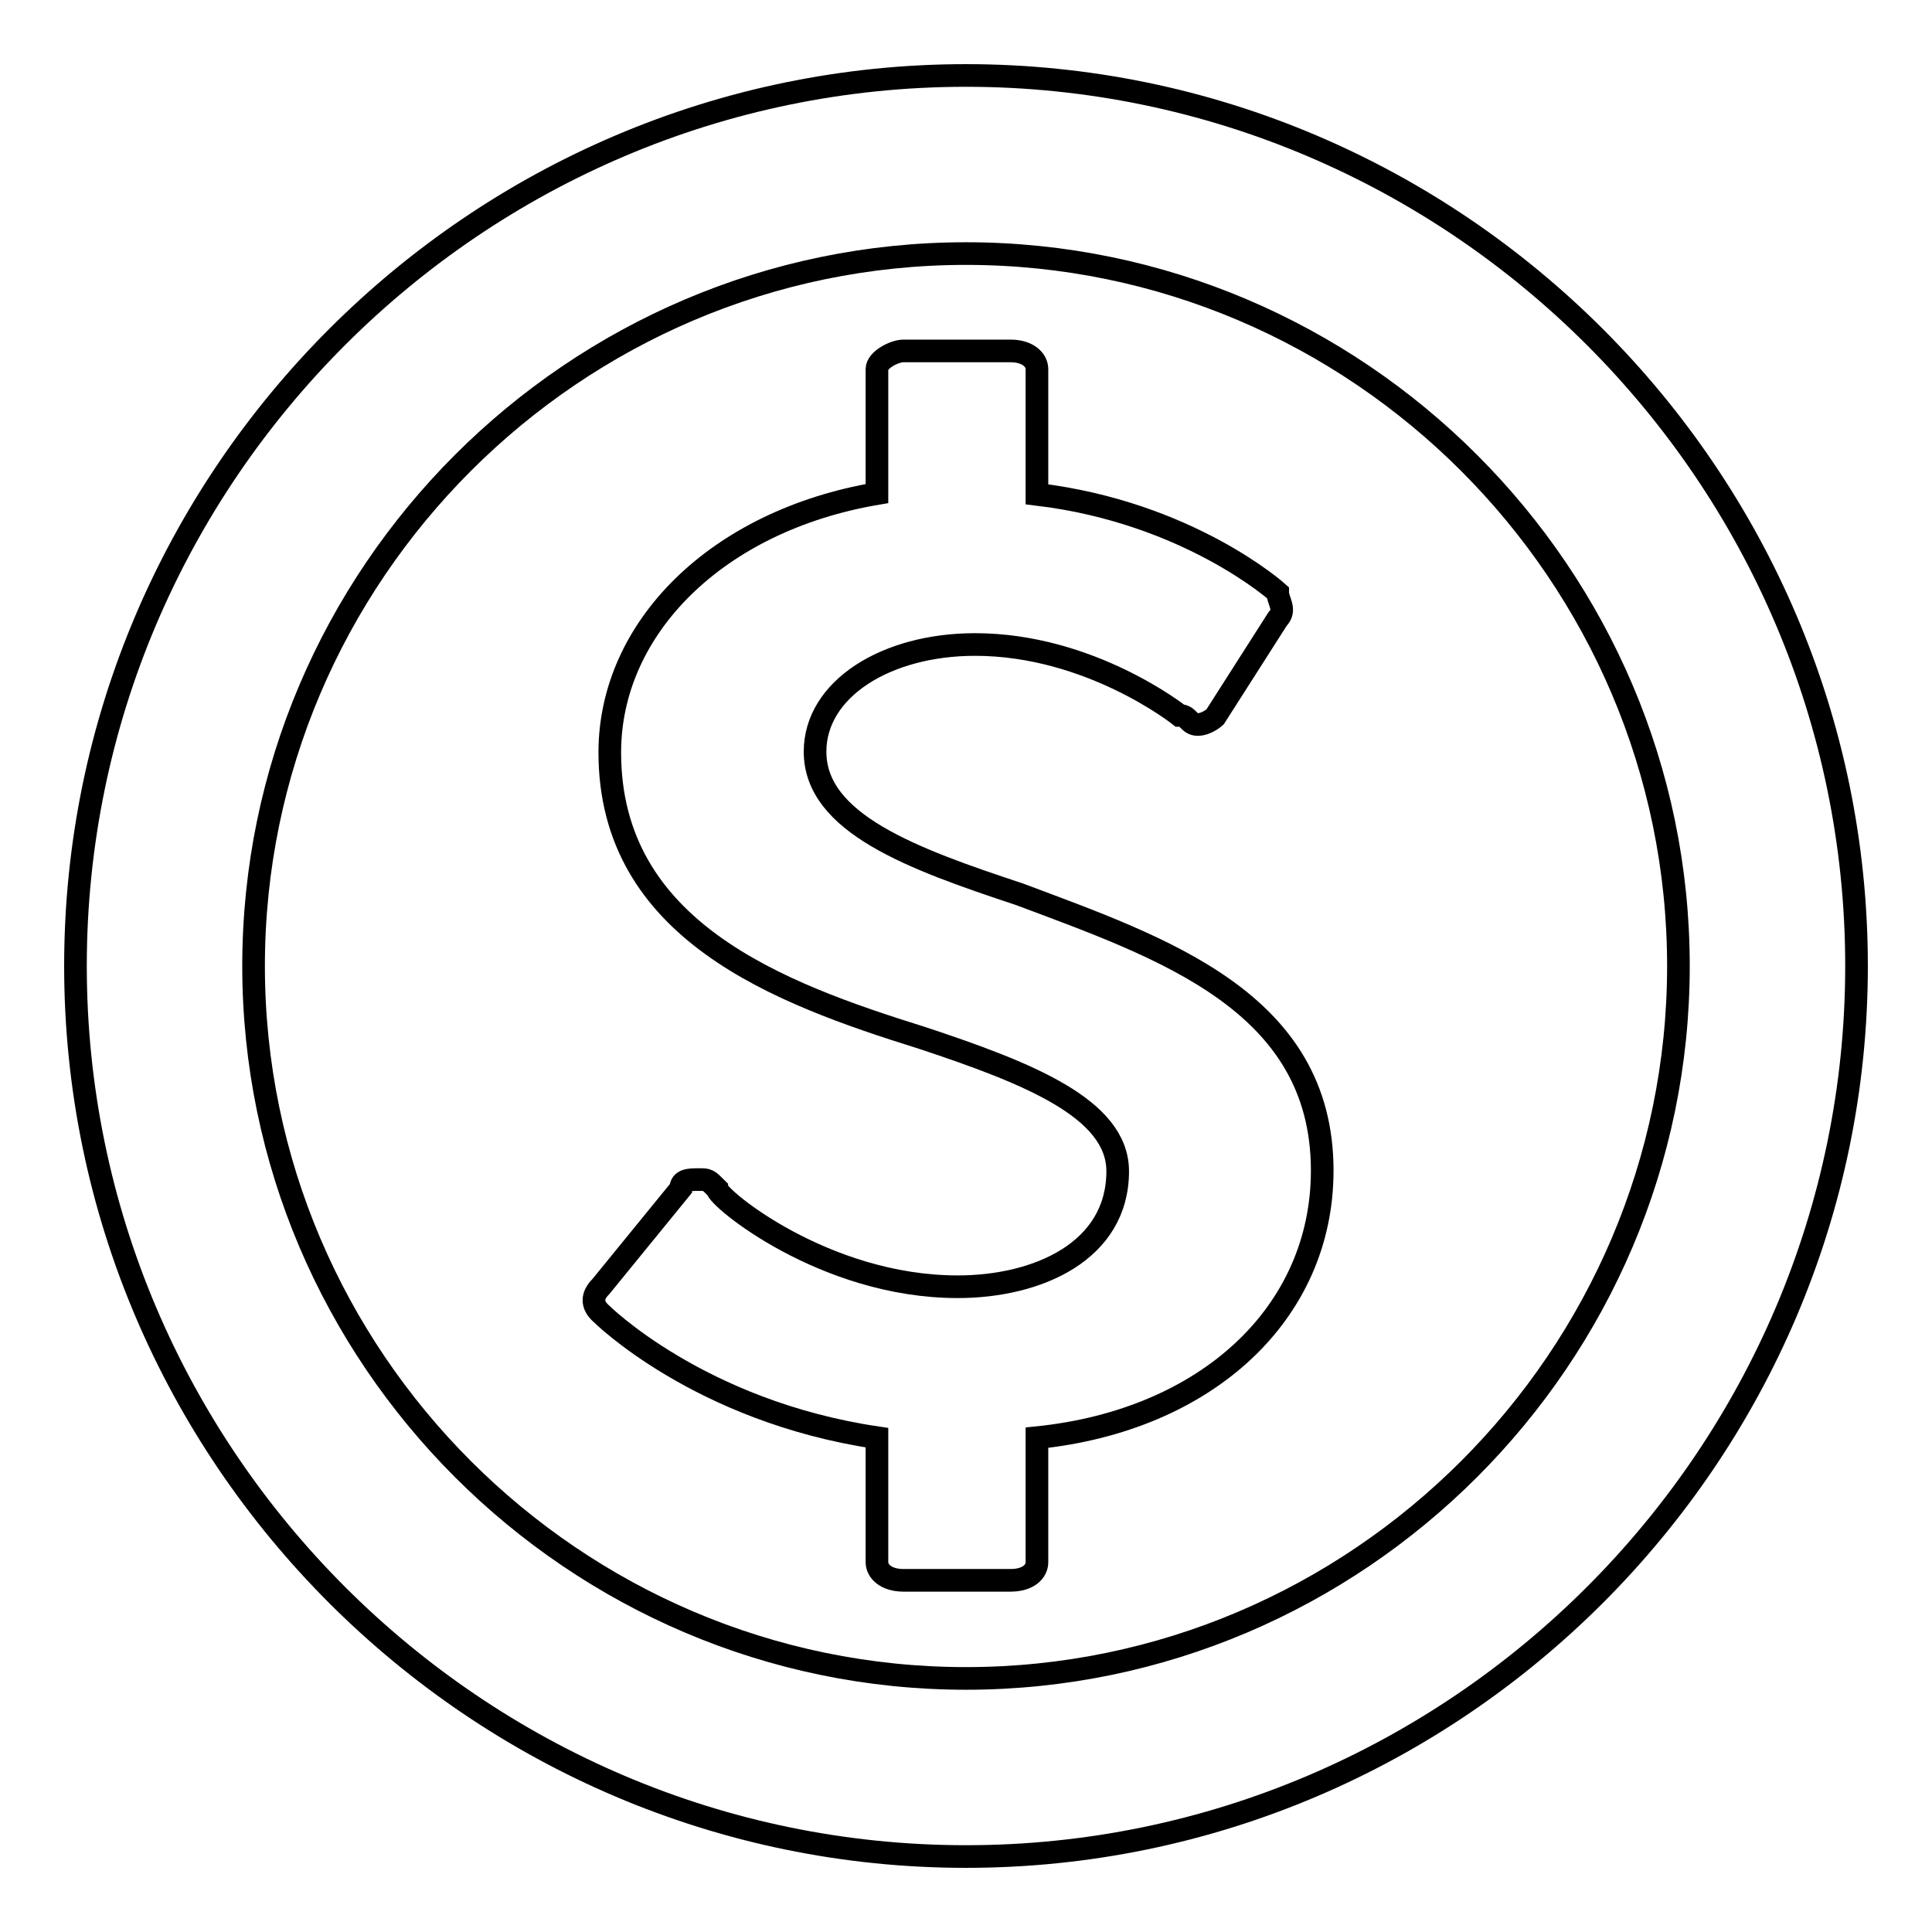 <?xml version="1.0" encoding="utf-8"?>
<!-- Svg Vector Icons : http://www.onlinewebfonts.com/icon -->
<!DOCTYPE svg PUBLIC "-//W3C//DTD SVG 1.1//EN" "http://www.w3.org/Graphics/SVG/1.1/DTD/svg11.dtd">
<svg version="1.1" xmlns="http://www.w3.org/2000/svg" xmlns:xlink="http://www.w3.org/1999/xlink" x="0px" y="0px" viewBox="0 0 256 256" enable-background="new 0 0 256 256" xml:space="preserve">
<g><g><path stroke-width="3" fill-opacity="0" stroke="#000000"  d="M128,10C63.1,10,10,63.1,10,128s53.1,118,118,118s118-53.1,118-118S192.9,10,128,10z M128,222.4c-51.9,0-94.4-42.5-94.4-94.4S76.1,33.6,128,33.6s94.4,42.5,94.4,94.4S179.9,222.4,128,222.4z"/><path stroke-width="3" fill-opacity="0" stroke="#000000"  d="M175.2,155.1c0-22.4-21.2-29.5-40.1-36.6c-14.2-4.7-27.1-9.4-27.1-18.9c0-8.3,9.4-14.2,21.2-14.2c15.3,0,27.1,9.4,27.1,9.4c1.2,0,1.2,1.2,2.4,1.2S161,95,161,95l8.3-13c1.2-1.2,0-2.4,0-3.5c0,0-11.8-10.6-31.9-13V48.9c0-1.2-1.2-2.4-3.5-2.4h-14.2c-1.2,0-3.5,1.2-3.5,2.4v16.5C95,69,80.8,83.2,80.8,99.7c0,23.6,22.4,31.9,41.3,37.8c14.2,4.7,26,9.4,26,17.7c0,10.6-10.6,15.3-21.2,15.3c-17.7,0-31.9-11.8-31.9-13c-1.2-1.2-1.2-1.2-2.4-1.2s-2.4,0-2.4,1.2l-10.6,13c-1.2,1.2-1.2,2.4,0,3.5c0,0,13,13,36.6,16.5v16.5c0,1.2,1.2,2.4,3.5,2.4h14.2c2.4,0,3.5-1.2,3.5-2.4v-16.5C159.9,188.2,175.2,174,175.2,155.1z"/></g></g>
</svg>